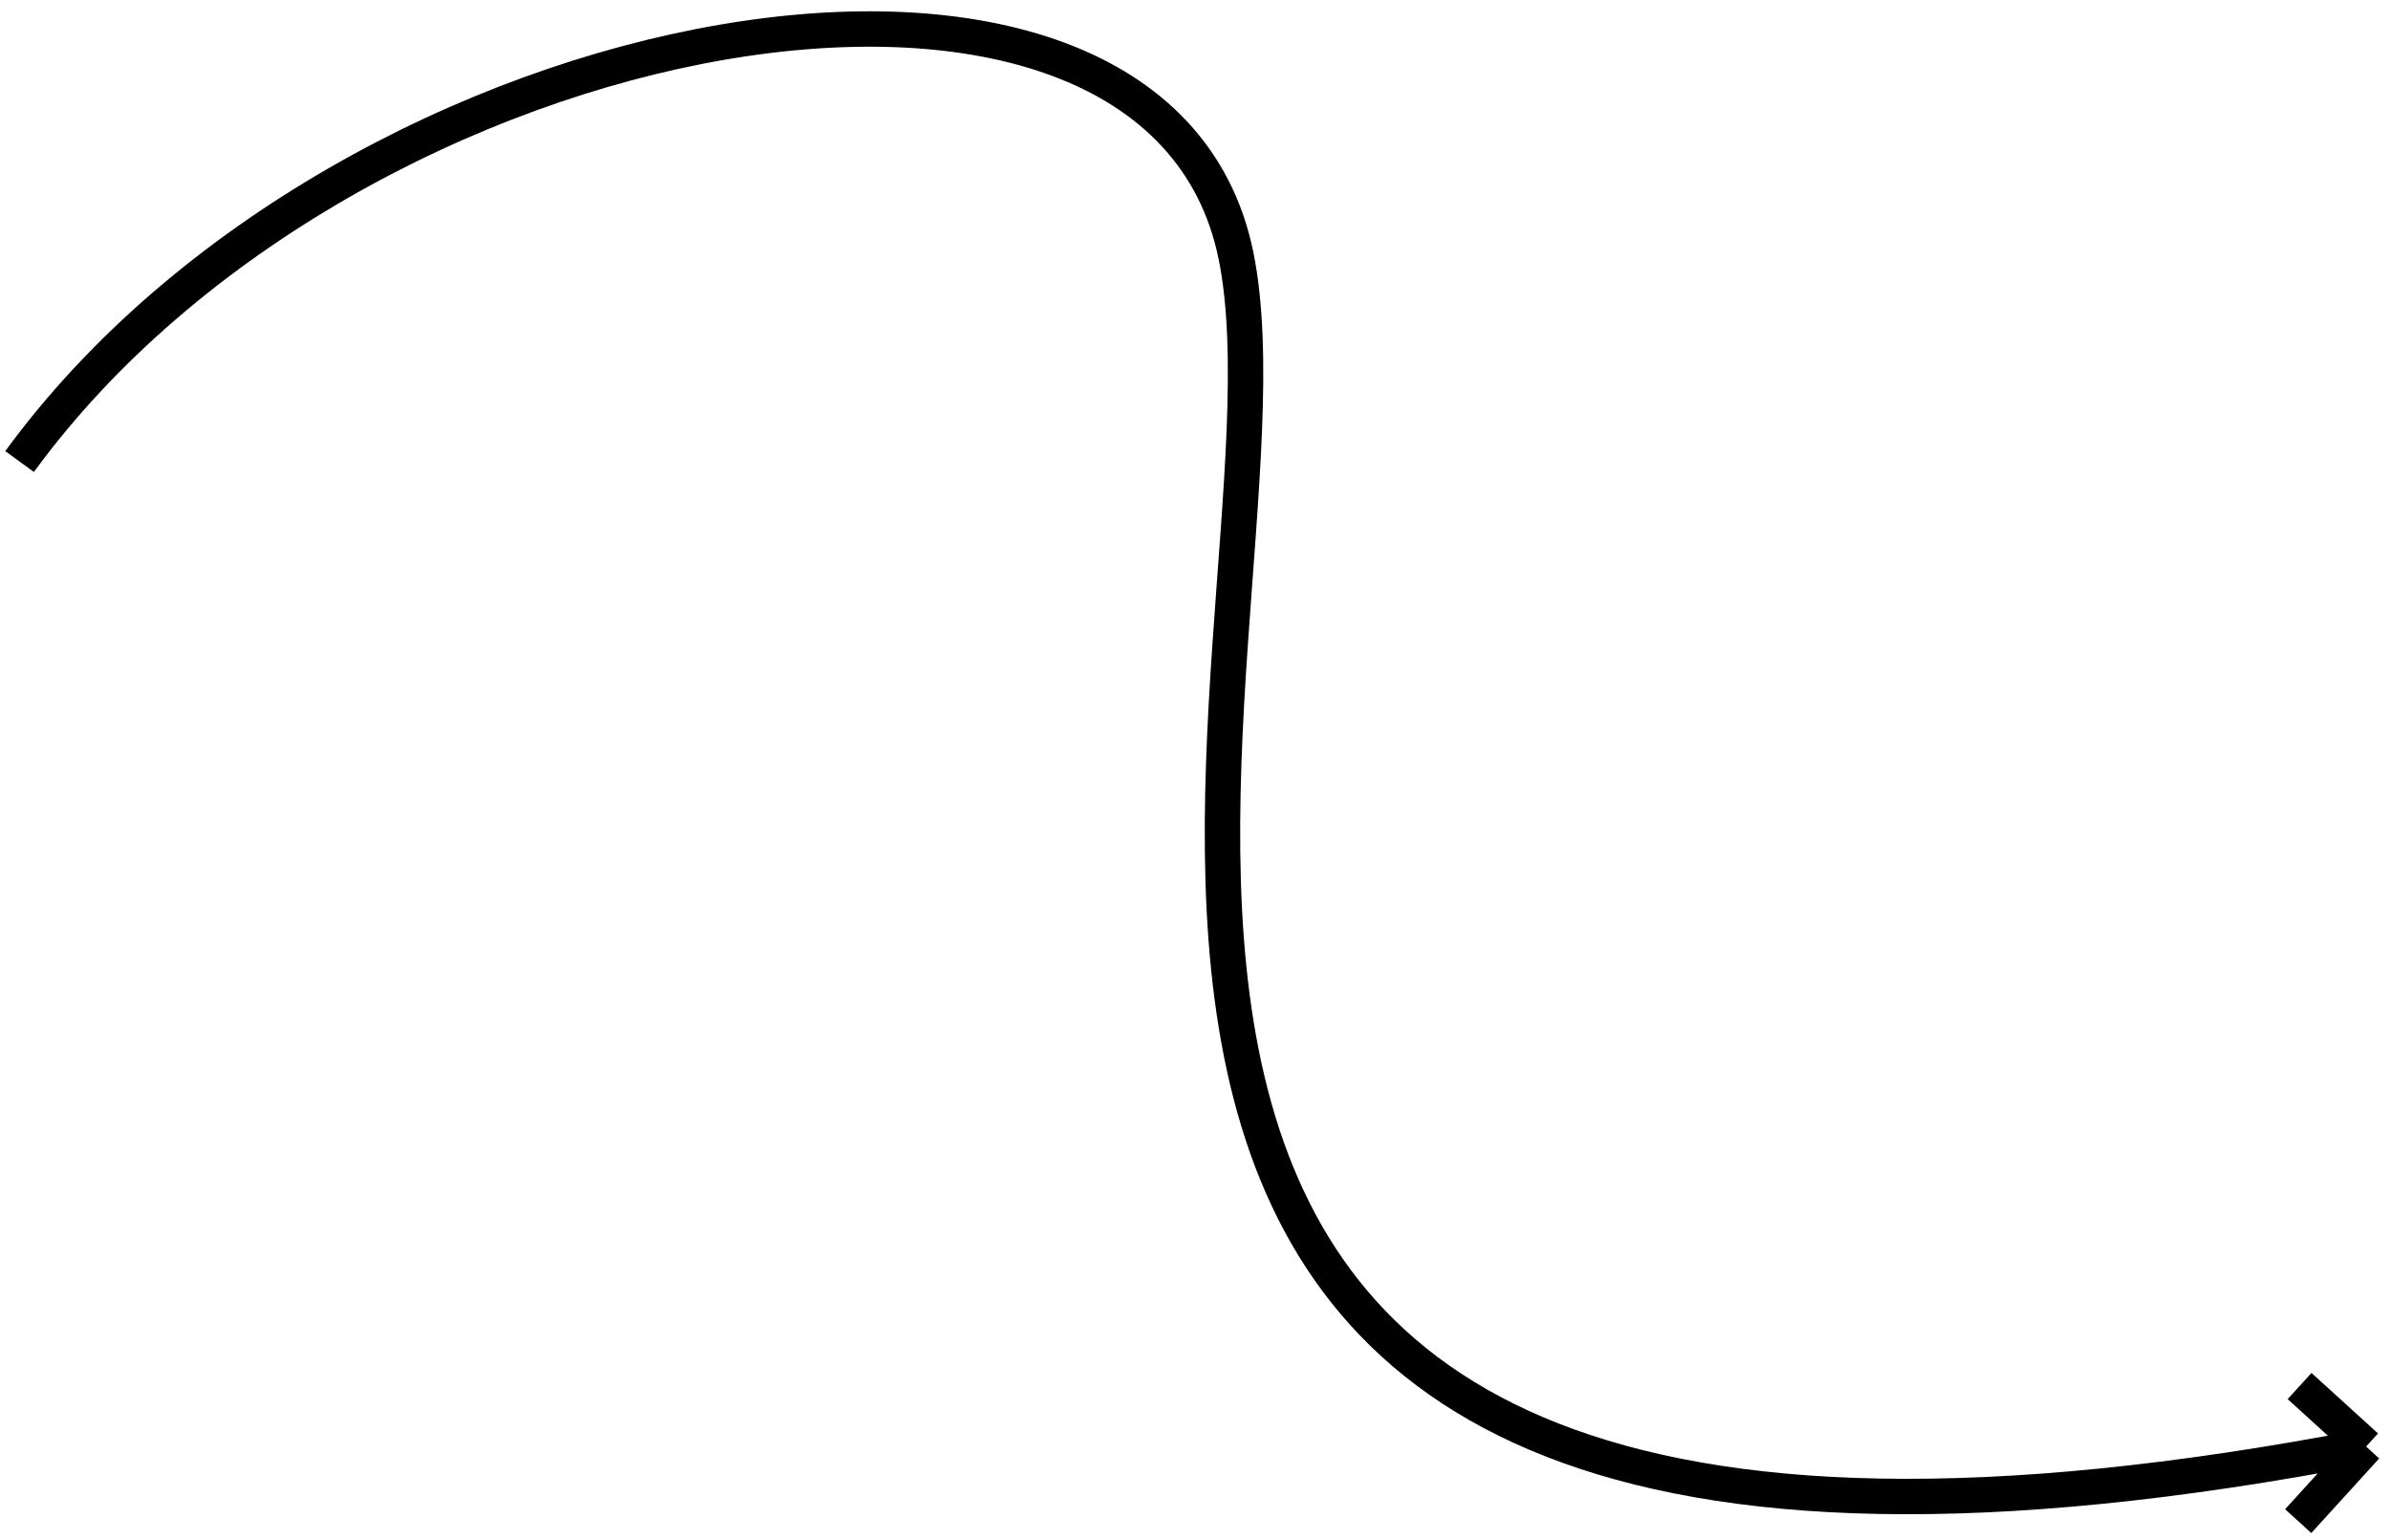 <svg width="135" height="87" viewBox="0 0 135 87" fill="none" xmlns="http://www.w3.org/2000/svg">
<path d="M133.65 81.714L129.893 78.296M133.65 81.714L129.814 85.928M133.65 81.714C46.815 98.428 74.311 36.426 69.812 14.427C65.313 -7.573 19.826 0.435 1.106 26.073" stroke="black" stroke-width="2" stroke-linejoin="round"/>
</svg>
